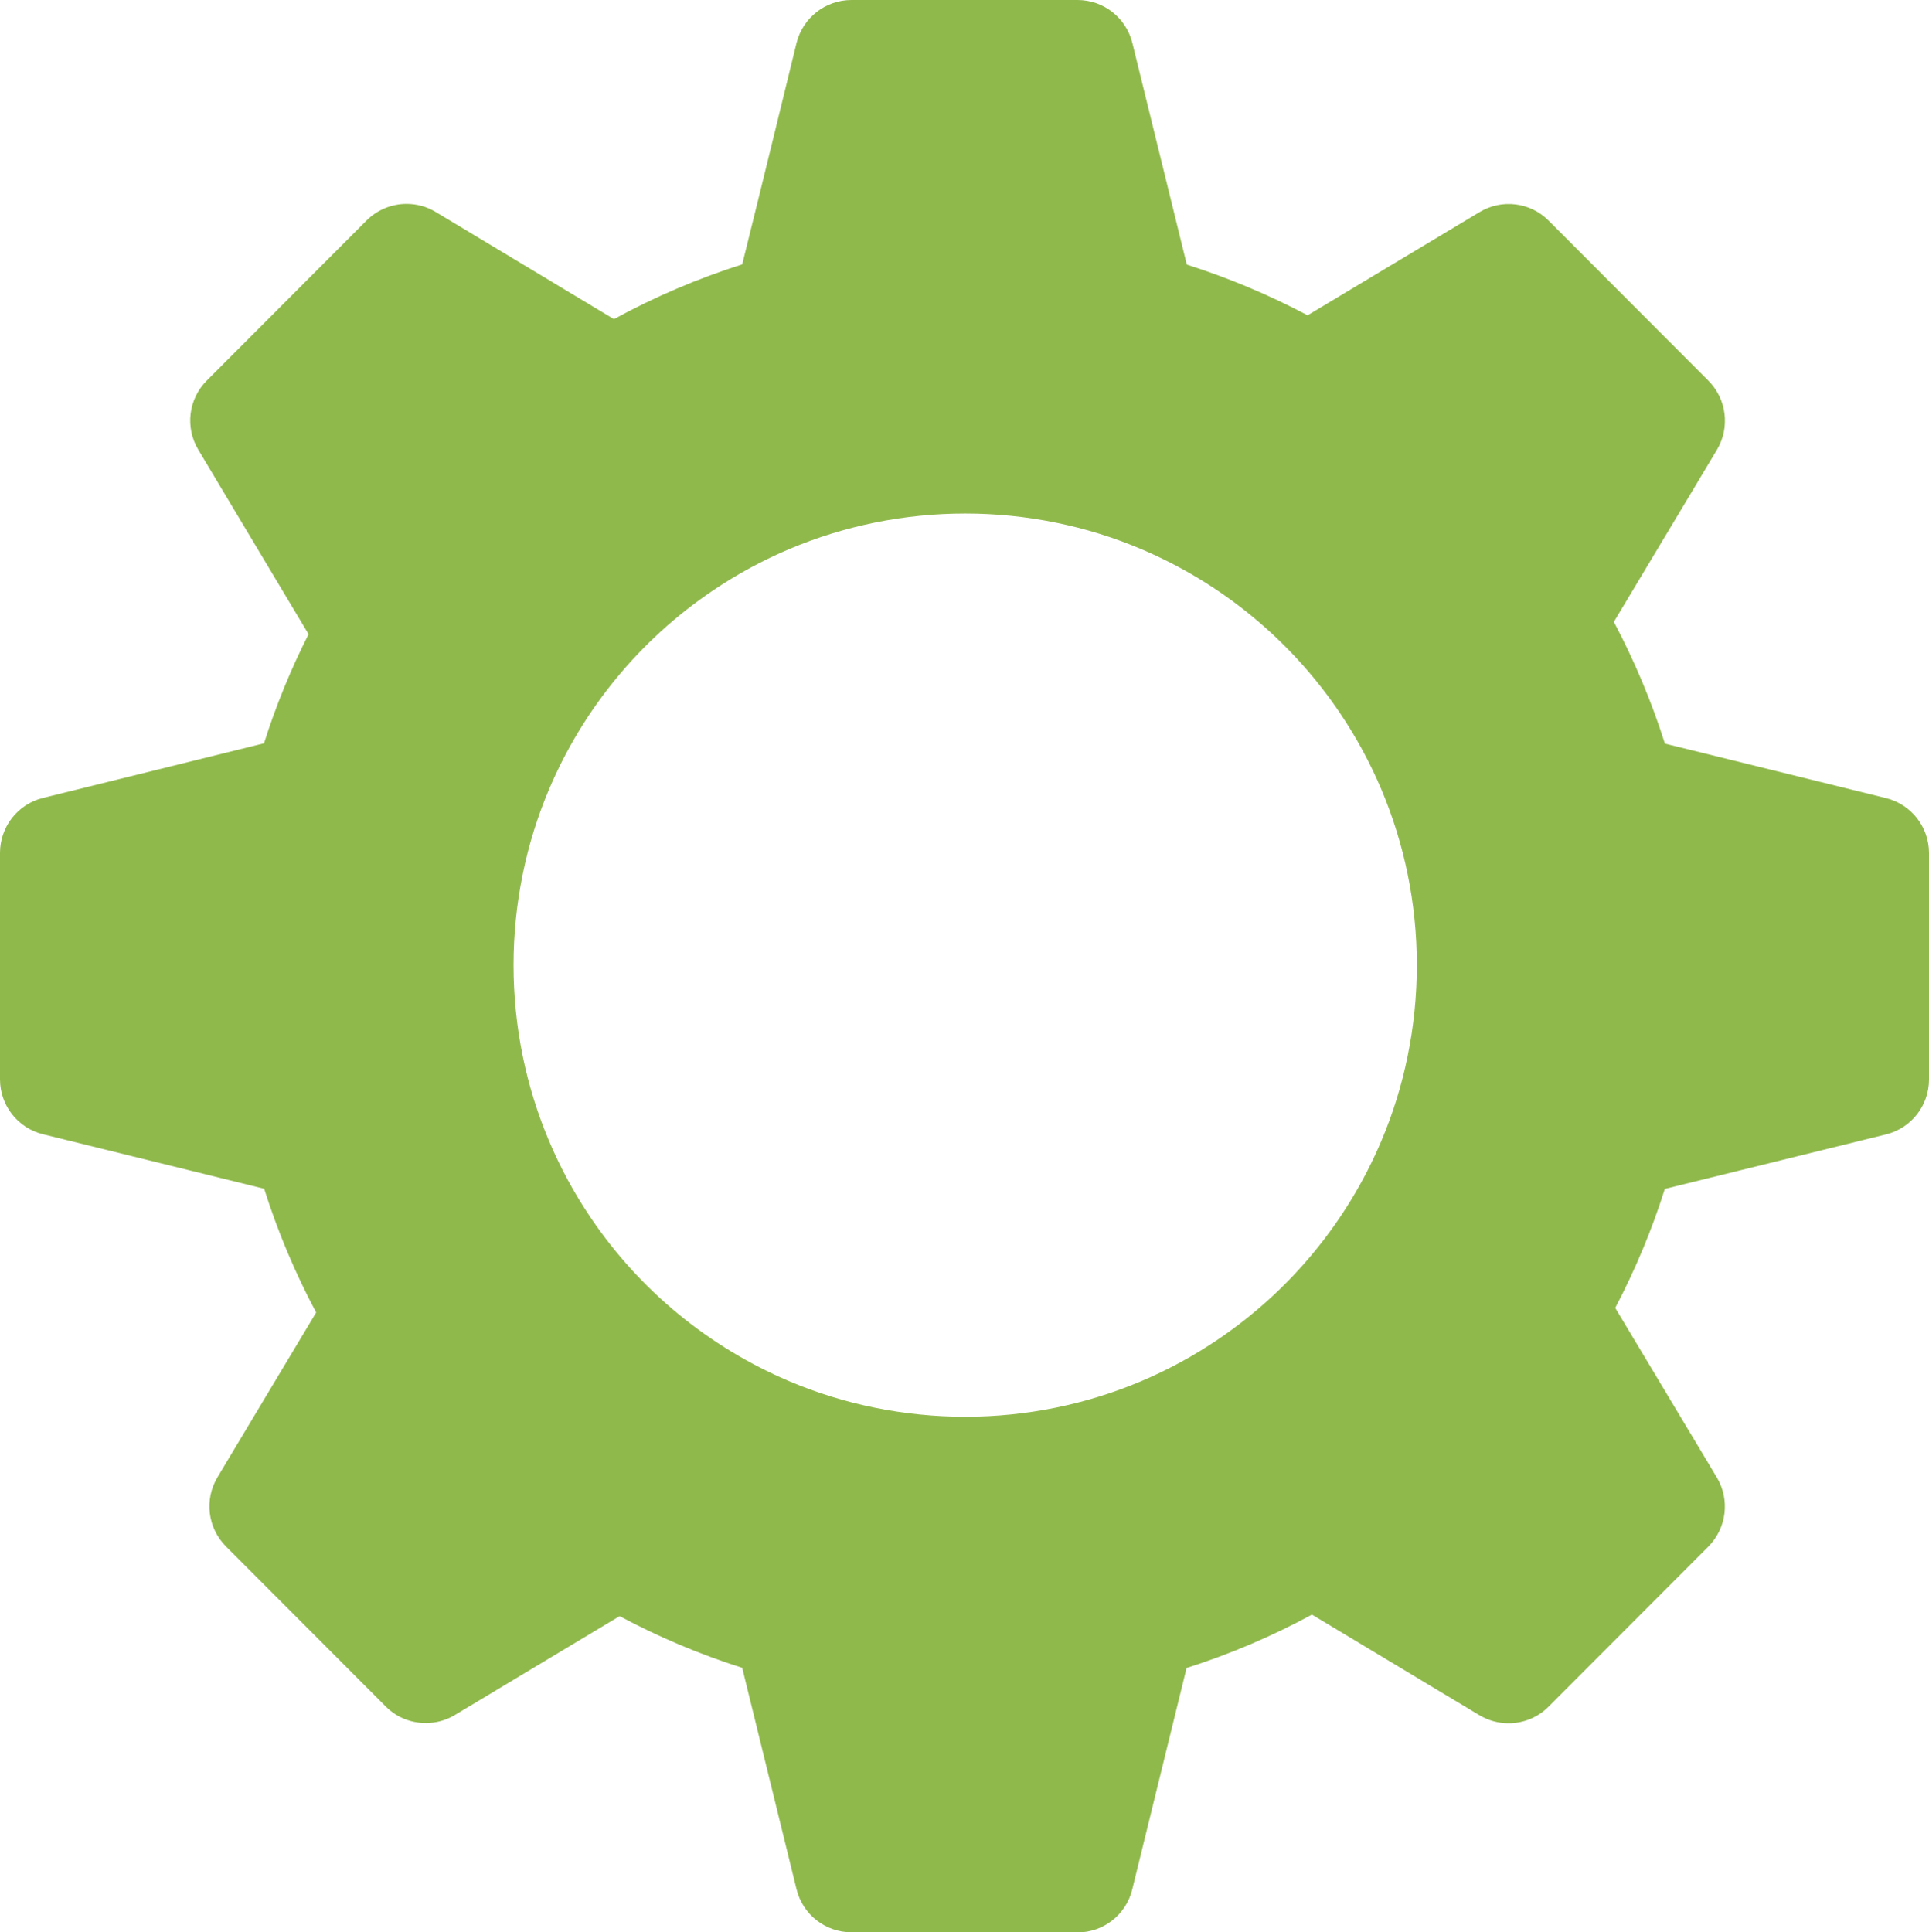 <svg xmlns="http://www.w3.org/2000/svg" width="251.56" height="252" viewBox="0 0 251.56 252">
  <path id="Subtraction_3" data-name="Subtraction 3" d="M140.51,252h-29.48c-3.39,0-6.34-2.31-7.15-5.59l-7.09-28.9c-5.53-1.75-10.88-4.01-15.99-6.74-3.96,2.38-10.89,6.53-20.59,12.36l-.9,.54c-1.99,1.19-4.43,1.37-6.58,.5-.91-.37-1.73-.92-2.42-1.61l-20.84-20.88c-2.39-2.4-2.85-6.11-1.11-9.02l12.87-21.49c-2.75-5.16-5.02-10.57-6.78-16.14l-28.86-7.11C2.3,147.1,0,144.15,0,140.76v-29.53c0-3.39,2.3-6.34,5.58-7.16l28.85-7.13c1.55-4.89,3.49-9.65,5.81-14.23l-14.38-24.06c-1.74-2.9-1.29-6.62,1.11-9.02l20.84-20.88c1.38-1.38,3.26-2.16,5.21-2.16,1.34,0,2.65,.36,3.79,1.05l23.25,13.98c5.33-2.91,10.93-5.3,16.73-7.14,2.14-8.57,7.04-28.7,7.09-28.9C104.71,2.31,107.65,0,111.04,0h29.48c3.39,0,6.33,2.31,7.15,5.6l7.1,28.91c5.44,1.73,10.71,3.94,15.75,6.61l22.43-13.46c2.9-1.75,6.62-1.29,9,1.11l20.84,20.88c2.39,2.4,2.85,6.11,1.11,9.02-.07,.11-9.09,15.19-13.44,22.43,2.69,5.08,4.92,10.39,6.66,15.88l28.85,7.11c3.28,.82,5.59,3.77,5.59,7.16v29.53c0,3.39-2.3,6.34-5.59,7.16l-28.86,7.11c-1.69,5.35-3.86,10.55-6.47,15.52l13.25,22.11c1.74,2.91,1.28,6.62-1.11,9.02l-20.84,20.88c-1.38,1.39-3.25,2.16-5.21,2.16-1.34,0-2.65-.36-3.8-1.05l-.14-.08c-3.49-2.1-15.38-9.25-21.7-13.04-5.22,2.83-10.69,5.16-16.35,6.96l-7.09,28.9c-.81,3.29-3.76,5.59-7.15,5.59h0Zm-14.64-185.03c-3.99,0-7.96,.4-11.87,1.2-7.53,1.54-14.69,4.55-21.06,8.86-9.47,6.39-16.88,15.39-21.34,25.91-1.51,3.56-2.66,7.27-3.43,11.06-1.6,7.83-1.6,15.91,0,23.74,1.54,7.53,4.55,14.69,8.86,21.06,6.39,9.47,15.39,16.88,25.91,21.34,3.56,1.51,7.27,2.66,11.06,3.43,7.83,1.6,15.91,1.6,23.74,0,7.53-1.54,14.69-4.55,21.06-8.86,9.47-6.39,16.88-15.39,21.34-25.91,1.51-3.56,2.66-7.27,3.43-11.06,1.6-7.83,1.6-15.91,0-23.74-1.54-7.53-4.55-14.69-8.86-21.06-6.39-9.47-15.39-16.88-25.91-21.34-3.56-1.51-7.27-2.66-11.06-3.43-3.91-.8-7.88-1.2-11.87-1.2h0Z" style="fill: #90b94c;"/>
</svg>